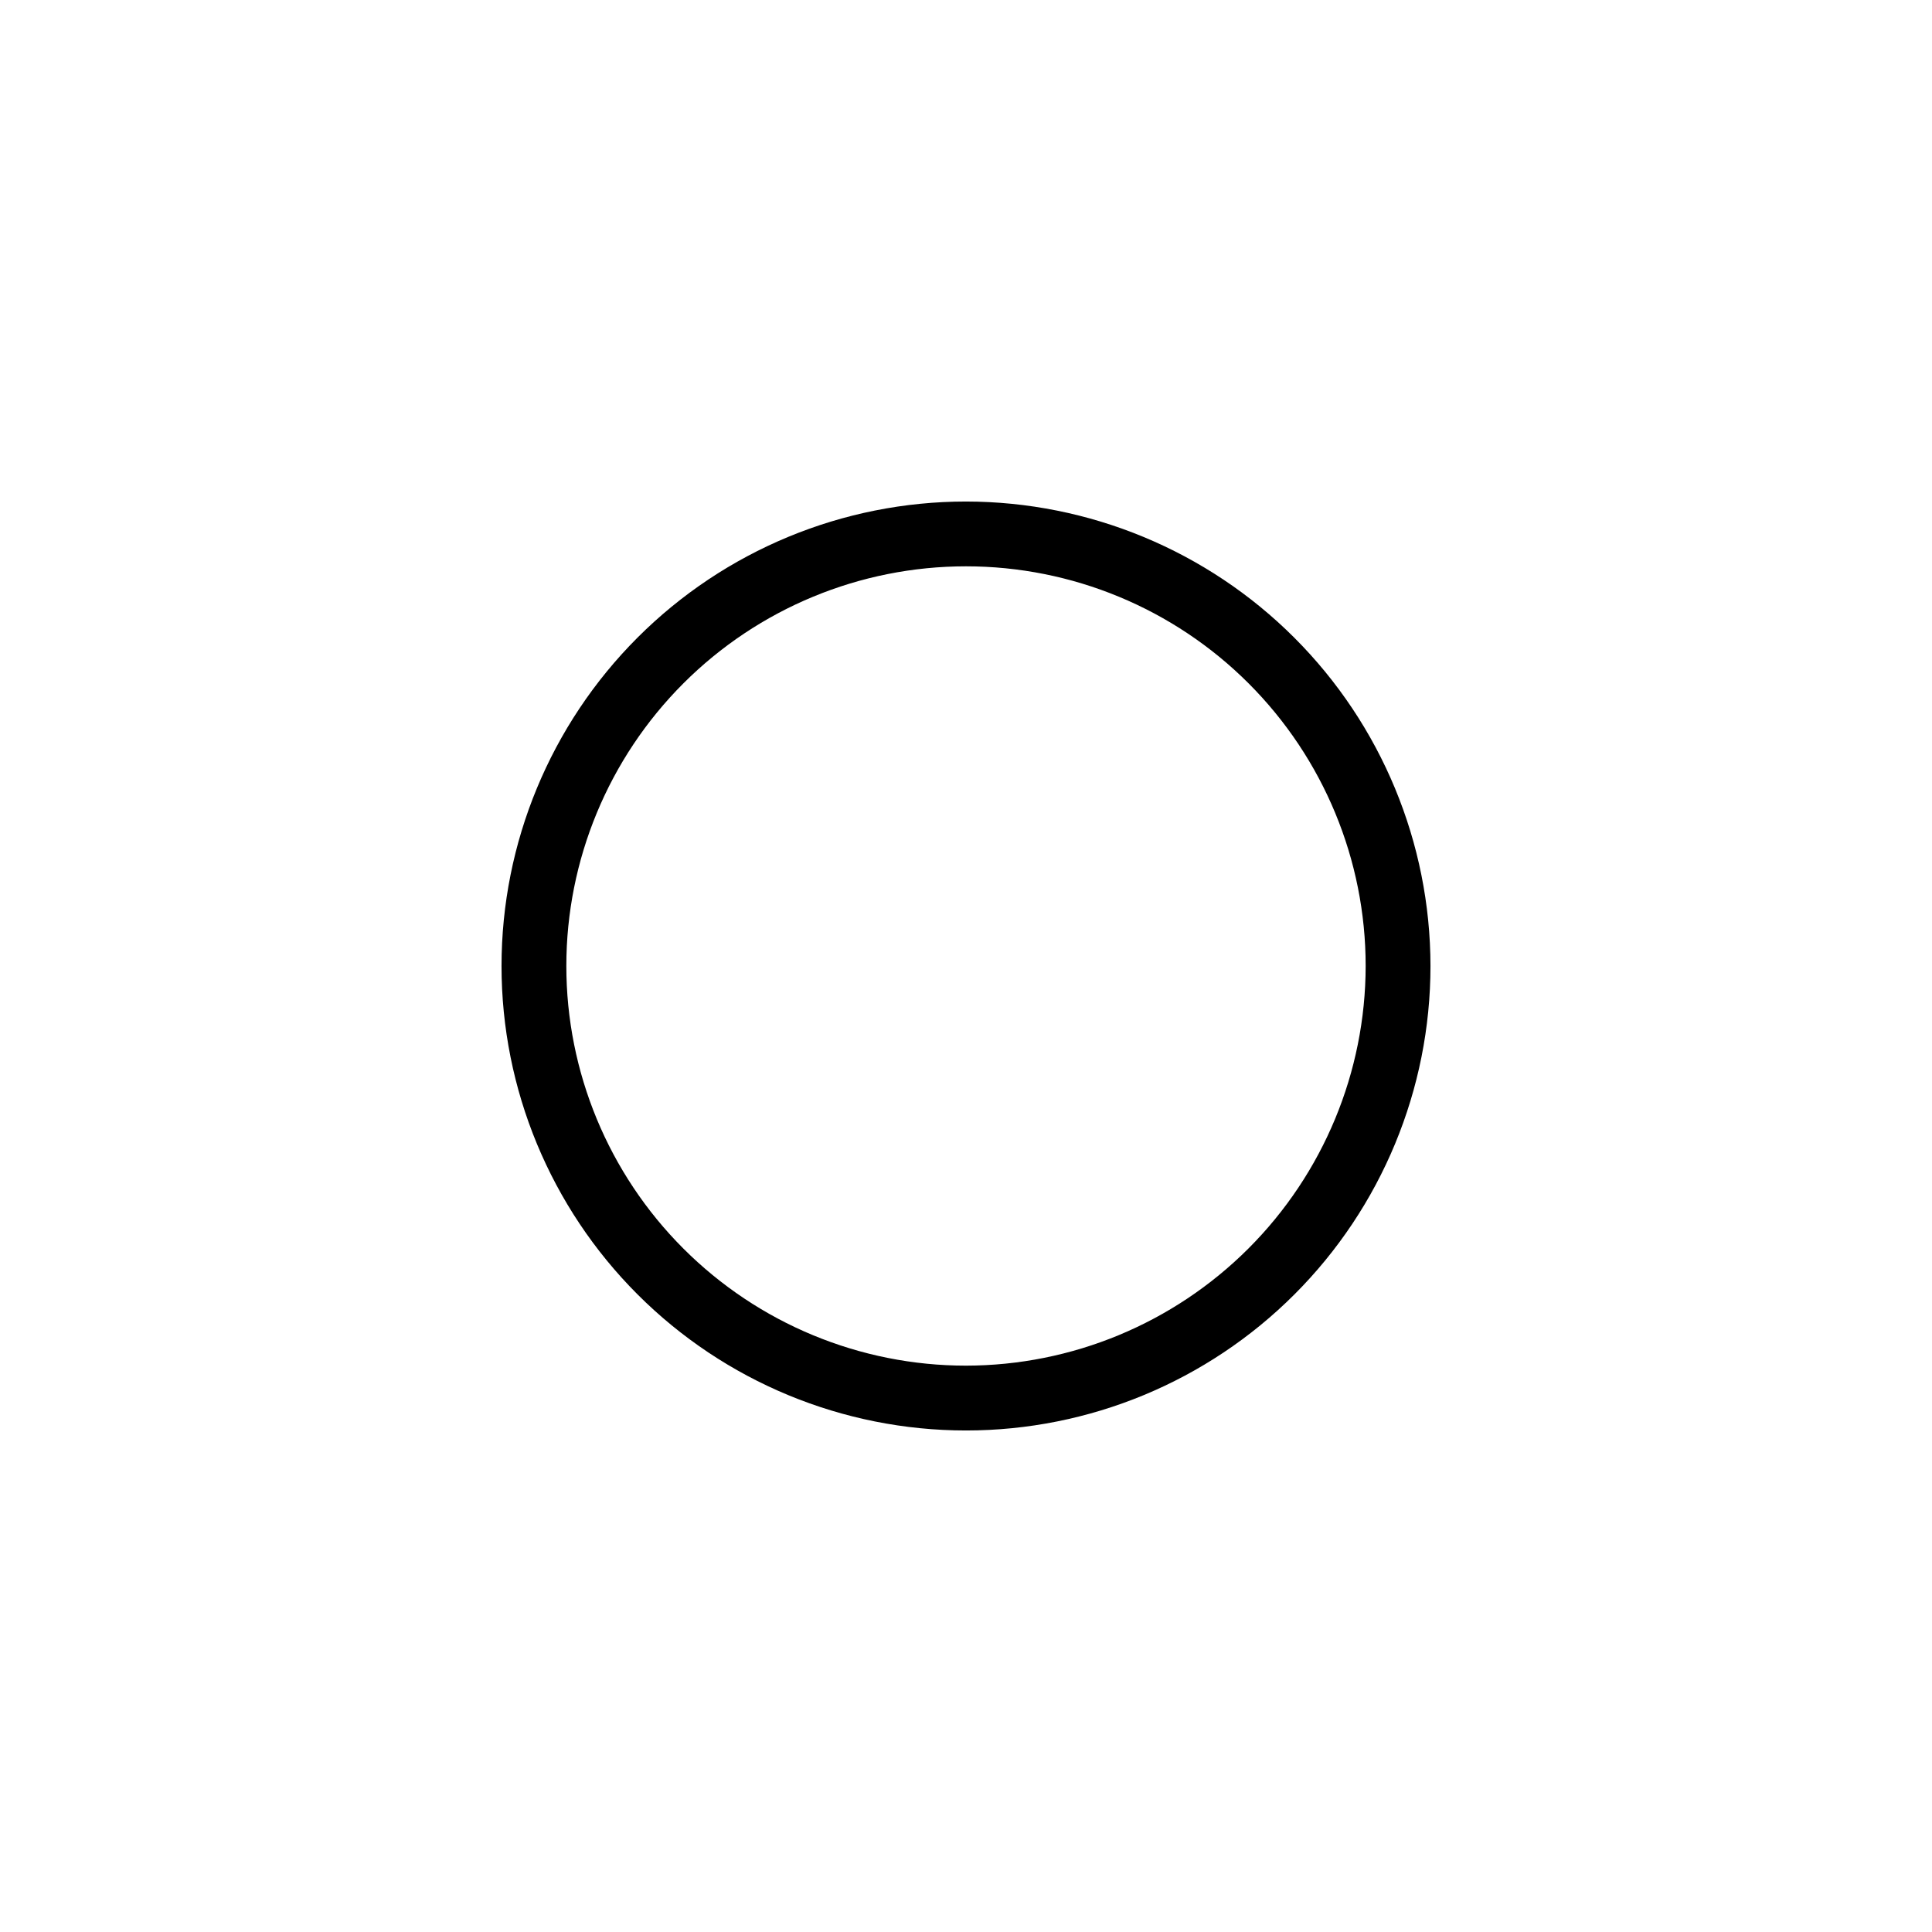 <?xml version="1.0" encoding="UTF-8"?>
<!-- Uploaded to: ICON Repo, www.svgrepo.com, Generator: ICON Repo Mixer Tools -->
<svg fill="#000000" width="800px" height="800px" version="1.1" viewBox="144 144 512 512" xmlns="http://www.w3.org/2000/svg">
 <path d="m400 276.91c-32.648 0-63.957 12.969-87.039 36.051-23.082 23.082-36.051 54.391-36.051 87.039 0 32.645 12.969 63.953 36.051 87.035 23.082 23.086 54.391 36.055 87.039 36.055 32.645 0 63.953-12.969 87.035-36.055 23.086-23.082 36.055-54.391 36.055-87.035-0.031-32.637-13.012-63.93-36.086-87.004-23.078-23.078-54.371-36.059-87.004-36.086zm0 229c-28.09 0-55.031-11.16-74.895-31.023s-31.02-46.801-31.02-74.891 11.156-55.031 31.02-74.895 46.805-31.02 74.895-31.02 55.027 11.156 74.891 31.02 31.023 46.805 31.023 74.895c-0.031 28.078-11.199 55-31.055 74.859-19.859 19.855-46.781 31.023-74.859 31.055z"/>
</svg>